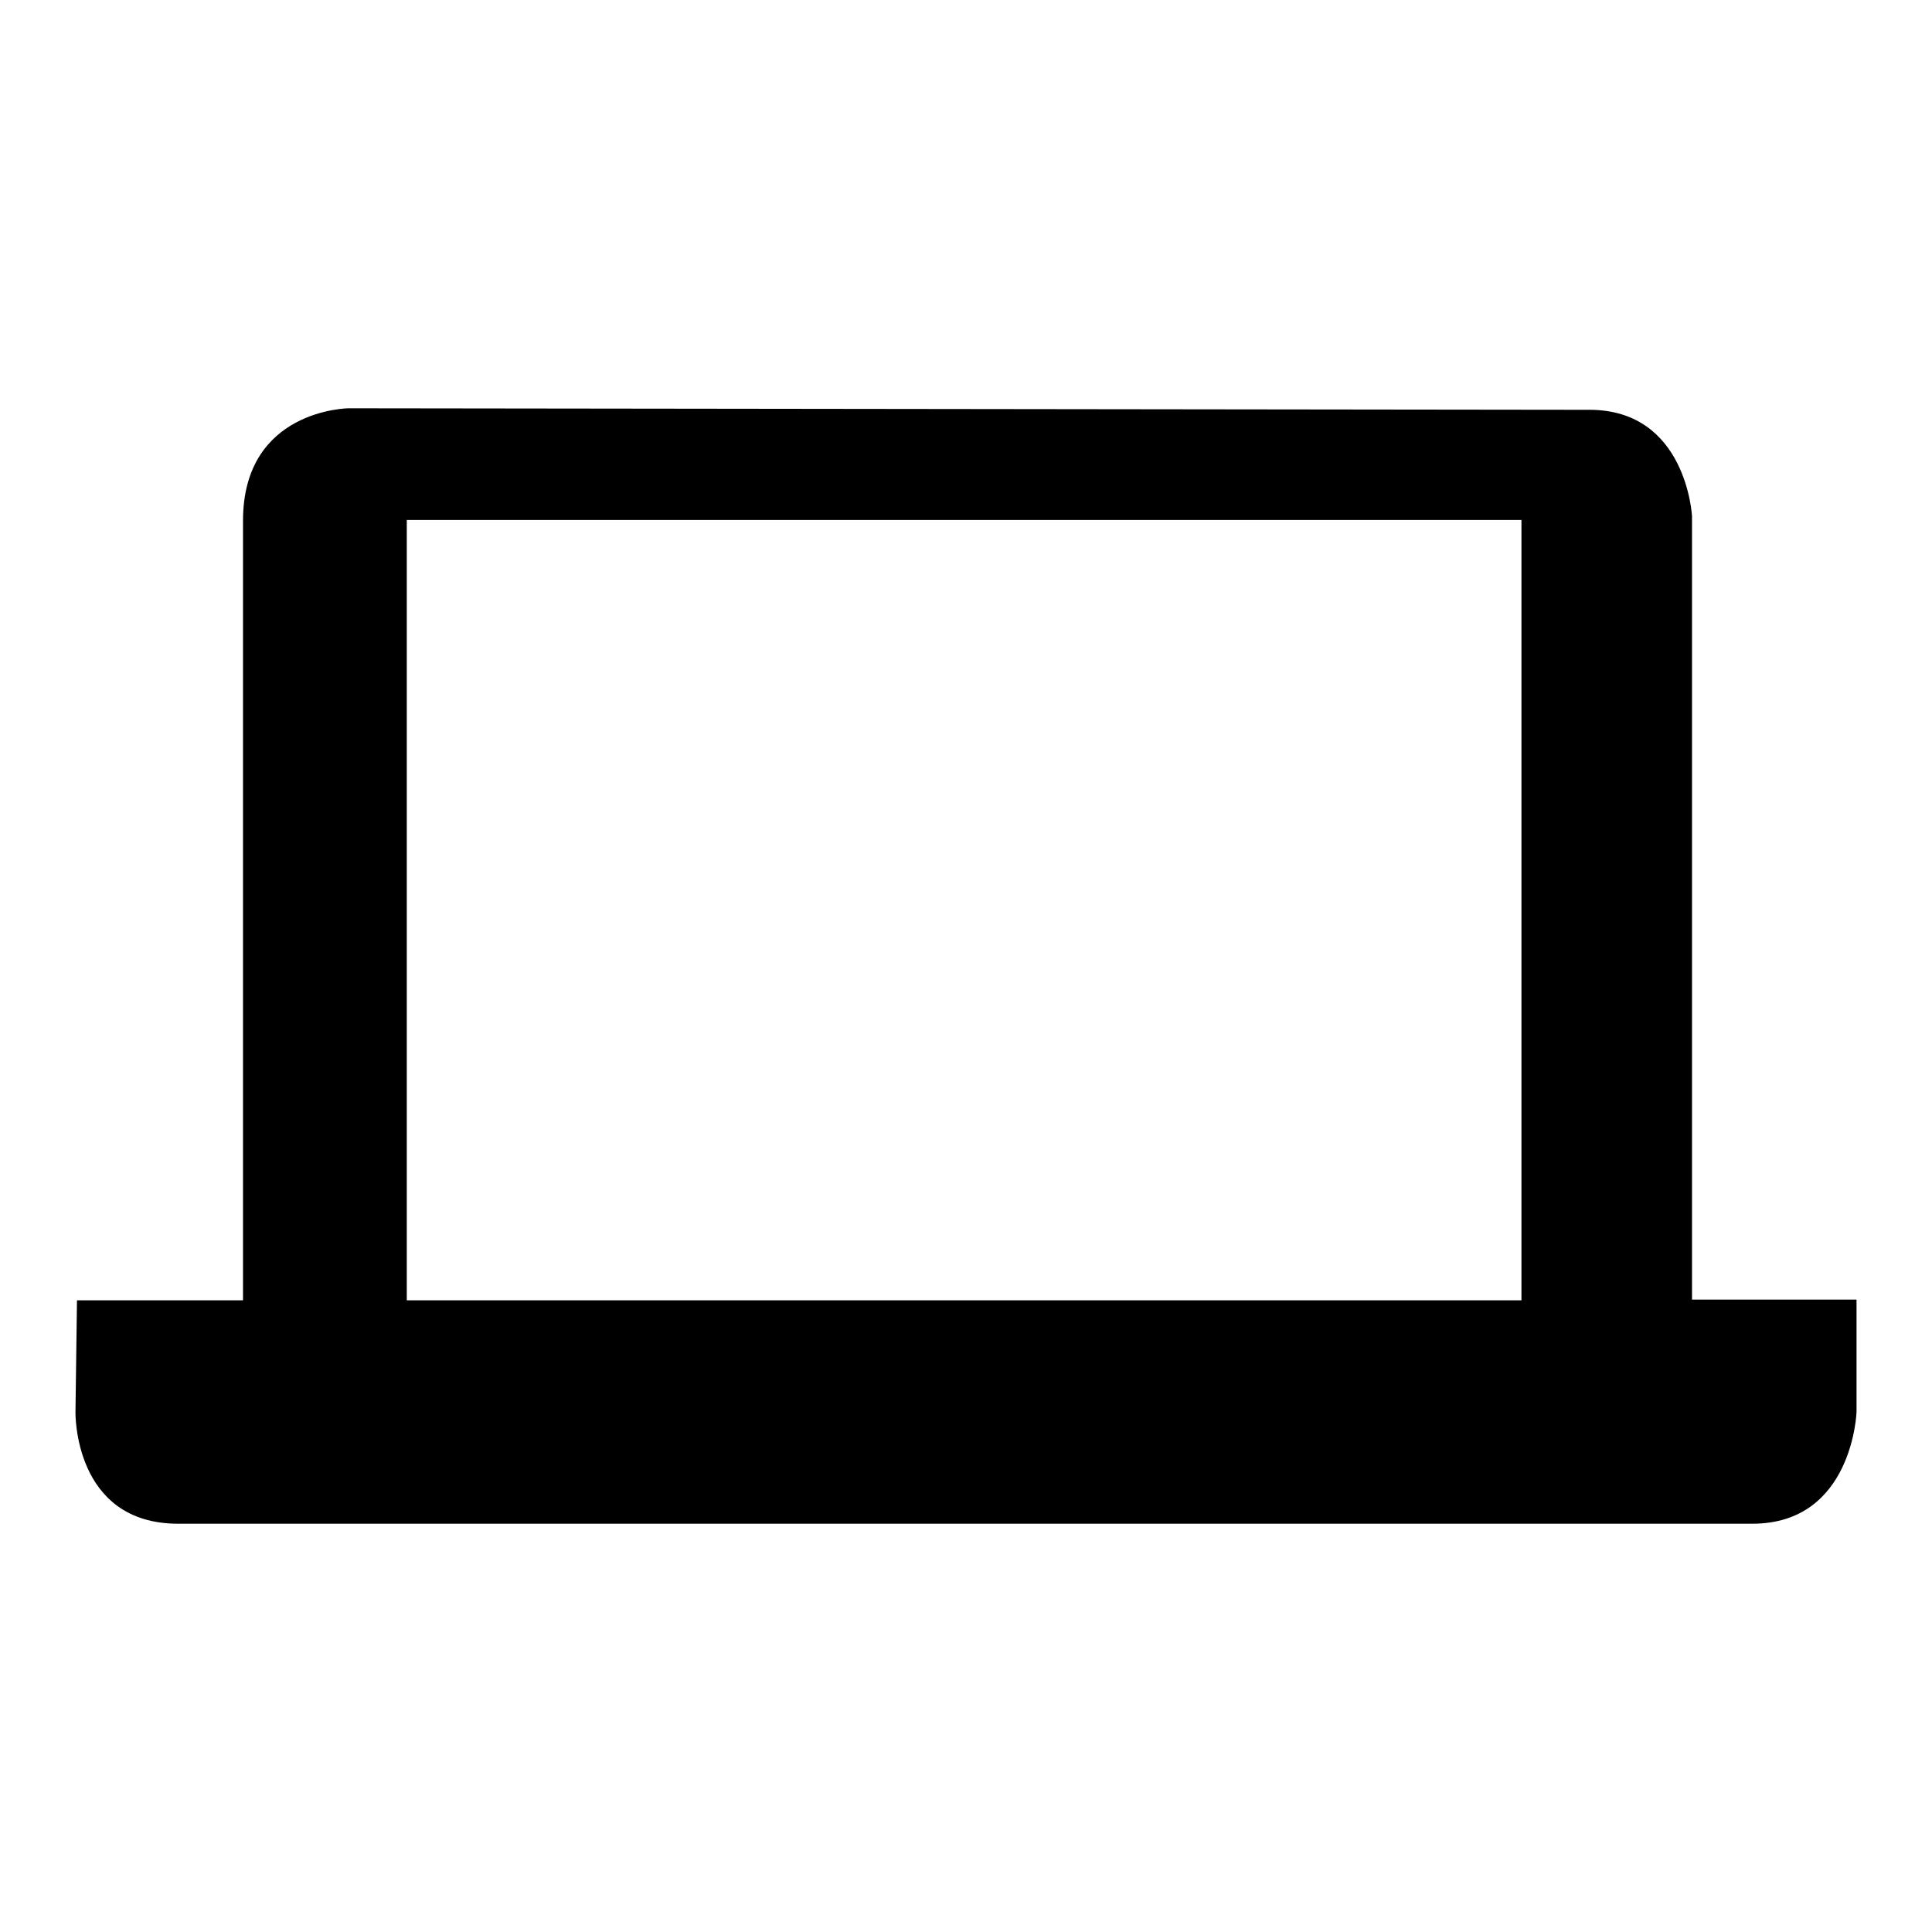 <?xml version="1.0" encoding="utf-8"?>
<!-- Svg Vector Icons : http://www.onlinewebfonts.com/icon -->
<!DOCTYPE svg PUBLIC "-//W3C//DTD SVG 1.1//EN" "http://www.w3.org/Graphics/SVG/1.1/DTD/svg11.dtd">
<svg version="1.1" xmlns="http://www.w3.org/2000/svg" xmlns:xlink="http://www.w3.org/1999/xlink" x="0px" y="0px" viewBox="0 0 256 256" enable-background="new 0 0 256 256" xml:space="preserve">
<g><g><path fill="#000000" d="M232.2,201.9H23.6c-13.9,0-13.6-14.8-13.6-14.8l0.2-14.8l22,0V69c0-14.8,14-14.9,14-14.9l164.4,0.2c12.9,0,13.6,14.1,13.6,14.1v103.8H246v14.9C246,187.1,245.5,201.9,232.2,201.9z M201.7,68.9H53.9v103.4h147.7V68.9z"/></g></g>
</svg>